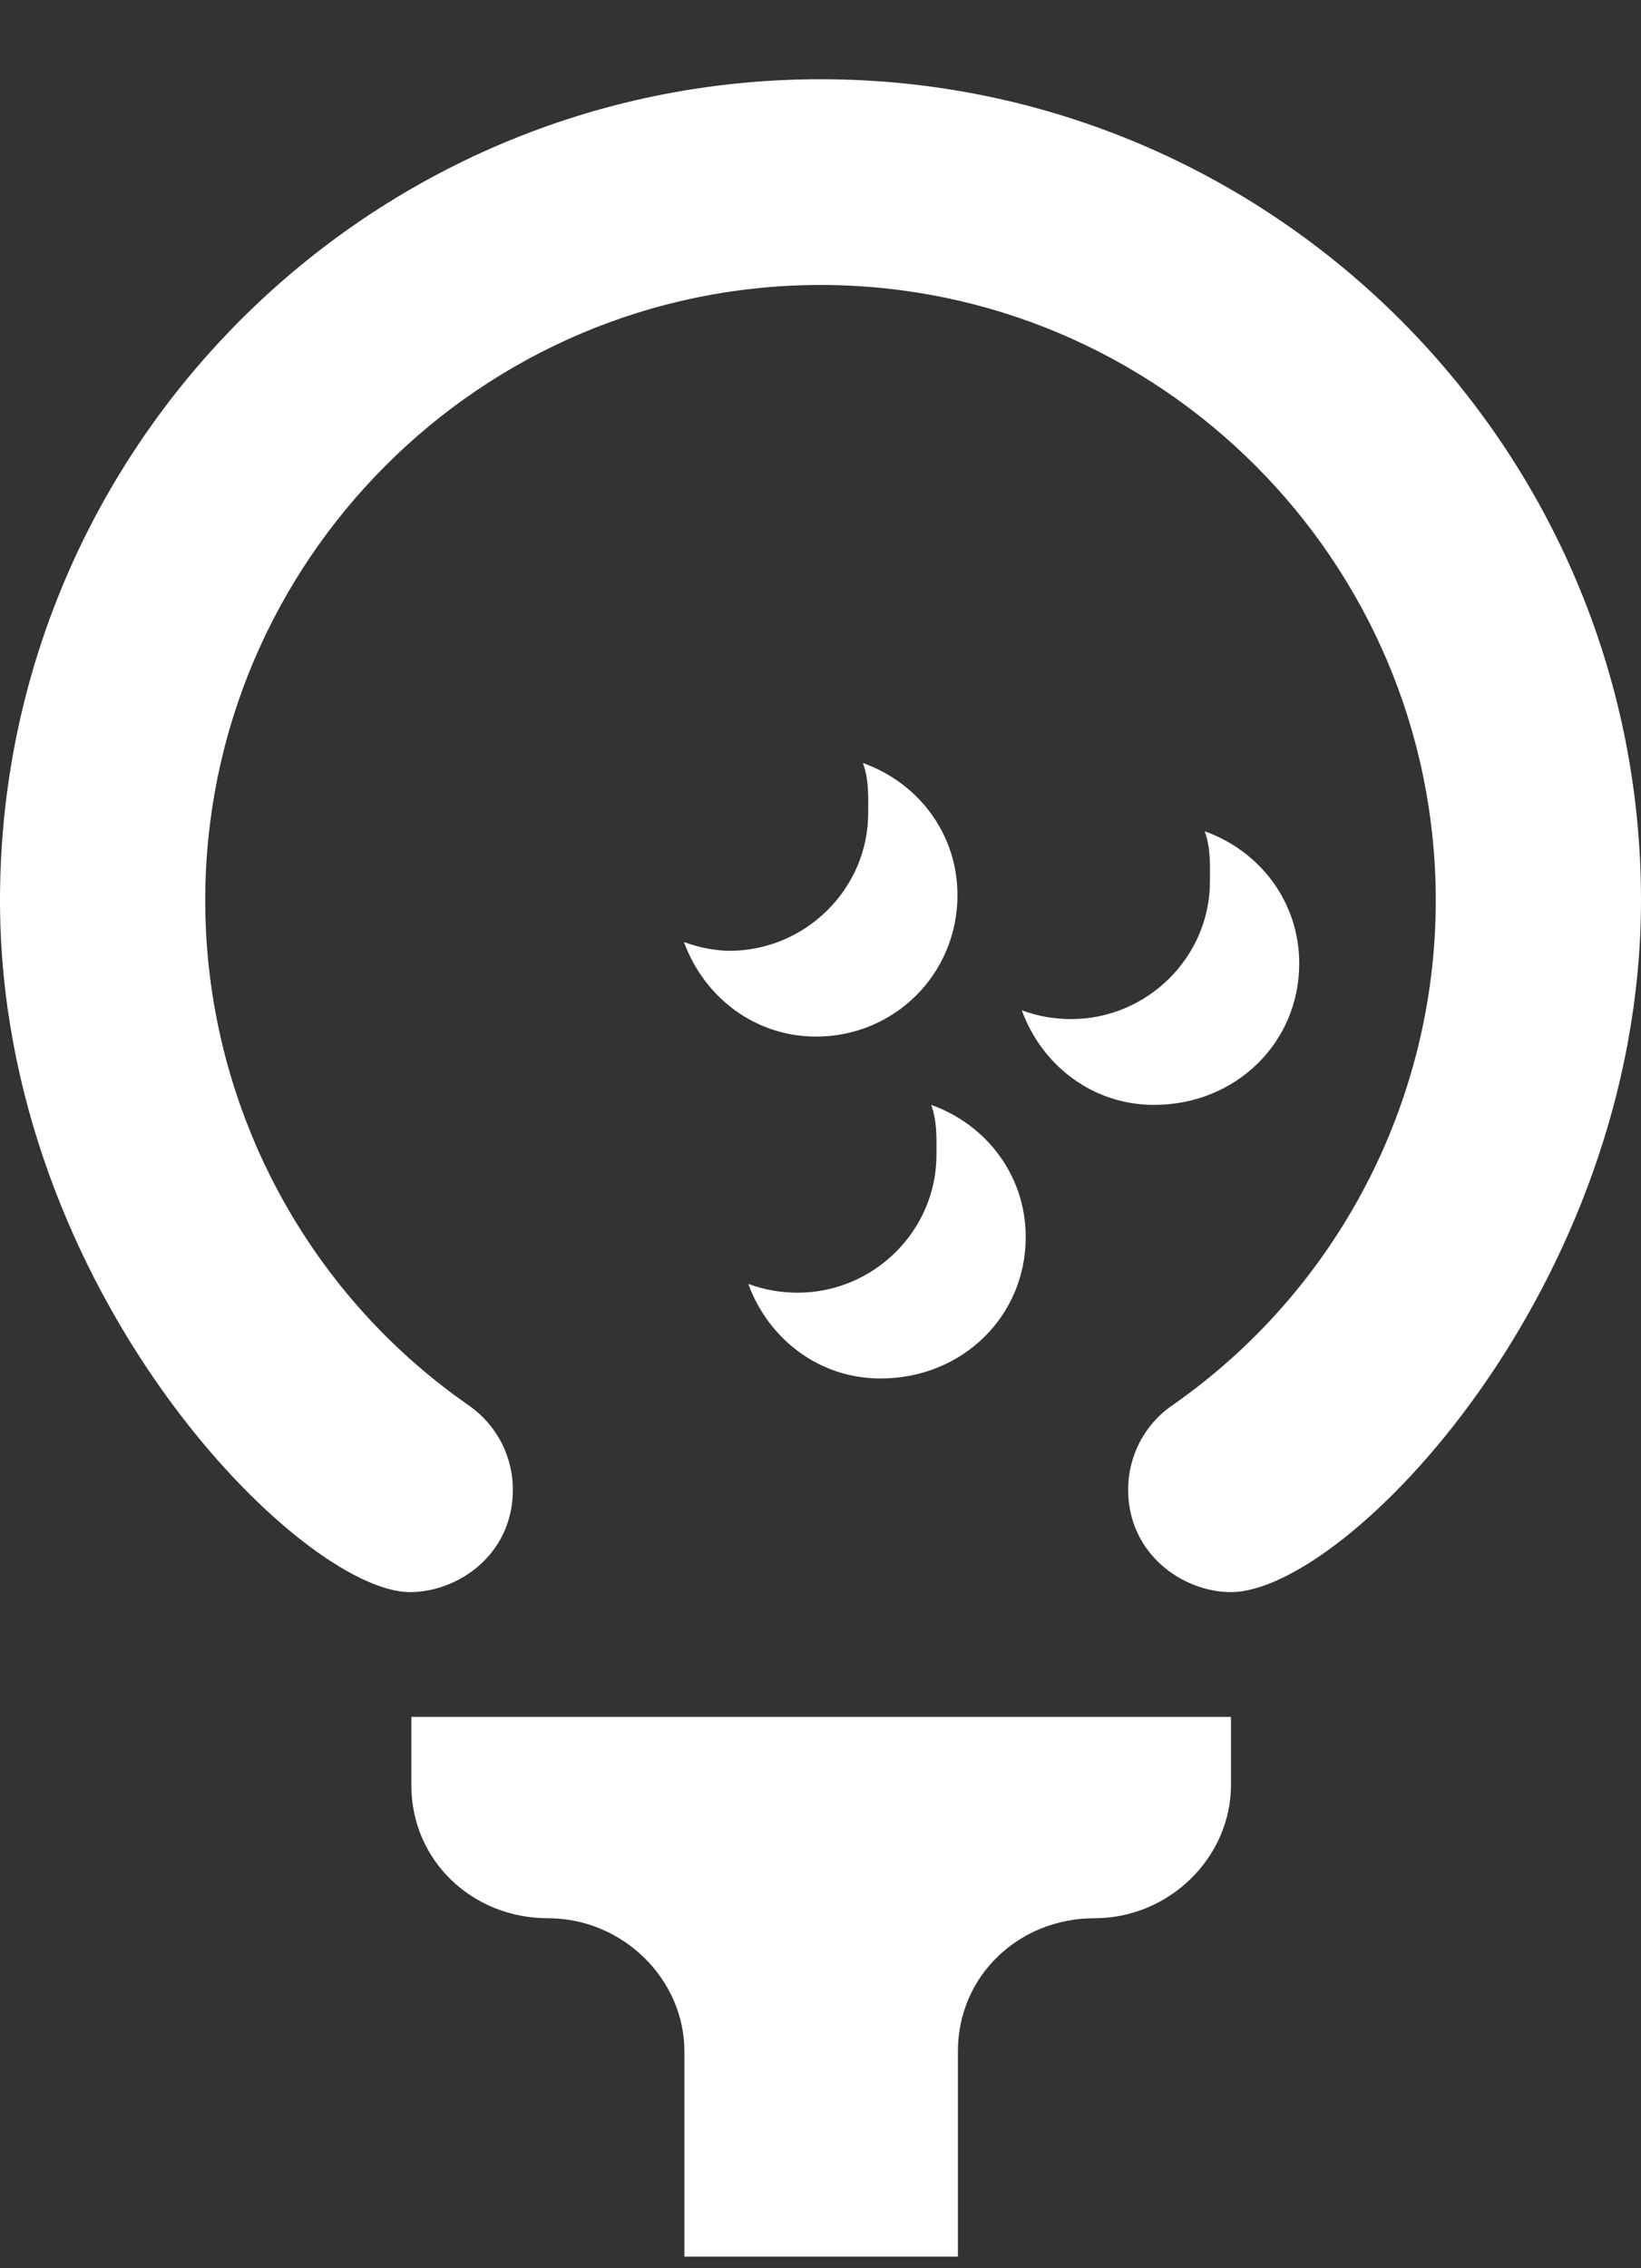 <?xml version="1.0" encoding="UTF-8"?>
<svg id="Layer_2" data-name="Layer 2" xmlns="http://www.w3.org/2000/svg" viewBox="0 0 37.5 51.81">
  <rect x="0" y="0" width="37.5" height="51.81" fill="#333333" stroke="none"/>
  <defs>
    <style>
      .cls-1 {
        stroke-width: 0px;
        fill:#fff;

      }
    </style>
  </defs>
  <g id="Layer_1-2" data-name="Layer 1">
    <path class="cls-1" d="m37.5,20.56c0,8.85-6.74,15.81-9.37,15.81-1.1,0-2.35-.87-2.35-2.34,0-.74.35-1.47,1-1.92,3.78-2.63,6.03-6.95,6.03-11.54,0-7.75-6.31-14.06-14.06-14.06s-14.06,6.31-14.06,14.06c0,4.6,2.25,8.92,6.03,11.54.65.46,1,1.18,1,1.92,0,1.49-1.26,2.34-2.35,2.34-2.5,0-9.37-6.88-9.37-15.8C0,10.22,8.41,1.81,18.75,1.81s18.75,8.41,18.75,18.75Zm-28.12,18.66h18.75v1.56c0,1.64-1.4,3.04-3.12,3.04s-3.12,1.31-3.12,3.04v4.69h-6.25v-4.69c0-1.64-1.4-3.04-3.12-3.04s-3.12-1.31-3.12-3.04v-1.56Zm10.34-21.79c1.26.45,2.16,1.61,2.16,3.02,0,1.8-1.44,3.23-3.23,3.23-1.4,0-2.56-.9-3.02-2.16.38.14.76.2,1.04.2,1.73,0,3.17-1.41,3.17-3.15,0-.37.02-.75-.12-1.14Zm1.56,7.81c1.26.45,2.16,1.61,2.16,3.02,0,1.8-1.44,3.23-3.32,3.23-1.4,0-2.56-.9-3.02-2.16.38.14.76.2,1.13.2,1.73,0,3.17-1.41,3.17-3.15,0-.37.02-.75-.12-1.14Zm6.25-6.25c1.26.45,2.16,1.61,2.16,3.02,0,1.8-1.44,3.23-3.32,3.23-1.4,0-2.56-.9-3.02-2.16.38.14.76.2,1.13.2,1.73,0,3.17-1.41,3.17-3.15,0-.37.02-.75-.12-1.14Z"/>
  </g>
</svg>